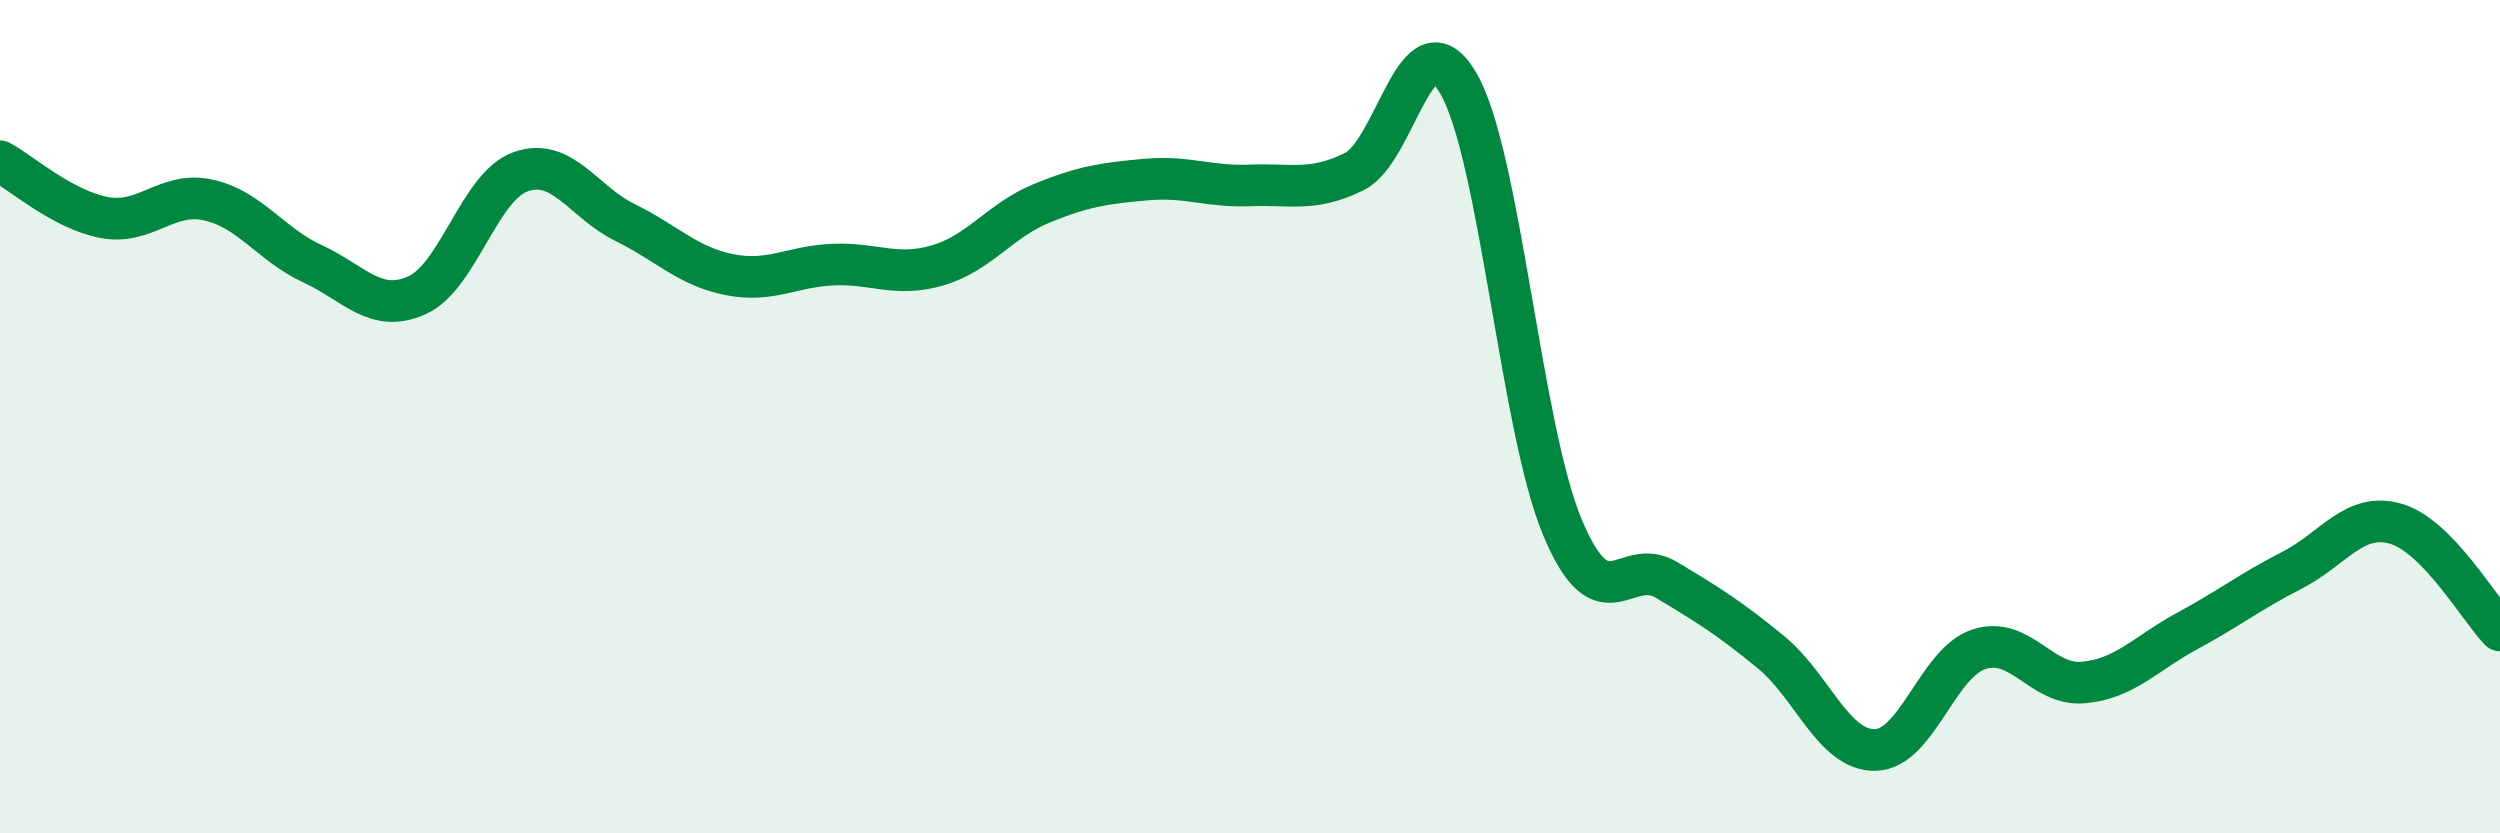 
    <svg width="60" height="20" viewBox="0 0 60 20" xmlns="http://www.w3.org/2000/svg">
      <path
        d="M 0,3.87 C 0.5,4.14 1.5,5.03 2.5,5.22 C 3.5,5.41 4,4.58 5,4.8 C 6,5.02 6.5,5.87 7.5,6.33 C 8.5,6.79 9,7.53 10,7.09 C 11,6.65 11.5,4.47 12.5,4.12 C 13.5,3.77 14,4.85 15,5.34 C 16,5.83 16.5,6.39 17.5,6.59 C 18.5,6.79 19,6.39 20,6.35 C 21,6.31 21.5,6.66 22.5,6.37 C 23.5,6.08 24,5.29 25,4.88 C 26,4.47 26.5,4.4 27.5,4.31 C 28.5,4.22 29,4.49 30,4.45 C 31,4.41 31.5,4.61 32.5,4.12 C 33.5,3.63 34,0.29 35,2 C 36,3.71 36.5,10.28 37.5,12.66 C 38.5,15.04 39,13.32 40,13.92 C 41,14.52 41.5,14.83 42.5,15.65 C 43.5,16.47 44,18.01 45,18 C 46,17.99 46.5,15.9 47.5,15.58 C 48.5,15.26 49,16.47 50,16.38 C 51,16.29 51.5,15.68 52.5,15.14 C 53.5,14.6 54,14.2 55,13.69 C 56,13.18 56.5,12.28 57.5,12.57 C 58.5,12.86 59.5,14.62 60,15.13L60 20L0 20Z"
        fill="#008740"
        opacity="0.1"
        stroke-linecap="round"
        stroke-linejoin="round"
      />
      <path
        d="M 0,3.87 C 0.5,4.14 1.5,5.03 2.5,5.22 C 3.5,5.41 4,4.58 5,4.8 C 6,5.02 6.5,5.87 7.5,6.33 C 8.5,6.79 9,7.53 10,7.09 C 11,6.65 11.5,4.47 12.5,4.12 C 13.5,3.77 14,4.85 15,5.34 C 16,5.83 16.5,6.39 17.5,6.59 C 18.5,6.79 19,6.39 20,6.35 C 21,6.31 21.5,6.66 22.5,6.37 C 23.5,6.08 24,5.29 25,4.88 C 26,4.47 26.5,4.4 27.5,4.31 C 28.5,4.22 29,4.49 30,4.45 C 31,4.41 31.5,4.61 32.5,4.12 C 33.5,3.63 34,0.29 35,2 C 36,3.71 36.5,10.28 37.5,12.66 C 38.5,15.04 39,13.32 40,13.92 C 41,14.52 41.5,14.83 42.5,15.65 C 43.5,16.47 44,18.01 45,18 C 46,17.99 46.5,15.9 47.5,15.58 C 48.5,15.26 49,16.47 50,16.38 C 51,16.29 51.5,15.68 52.5,15.14 C 53.5,14.6 54,14.2 55,13.69 C 56,13.18 56.5,12.28 57.5,12.57 C 58.5,12.86 59.5,14.62 60,15.13"
        stroke="#008740"
        stroke-width="1"
        fill="none"
        stroke-linecap="round"
        stroke-linejoin="round"
      />
    </svg>
  